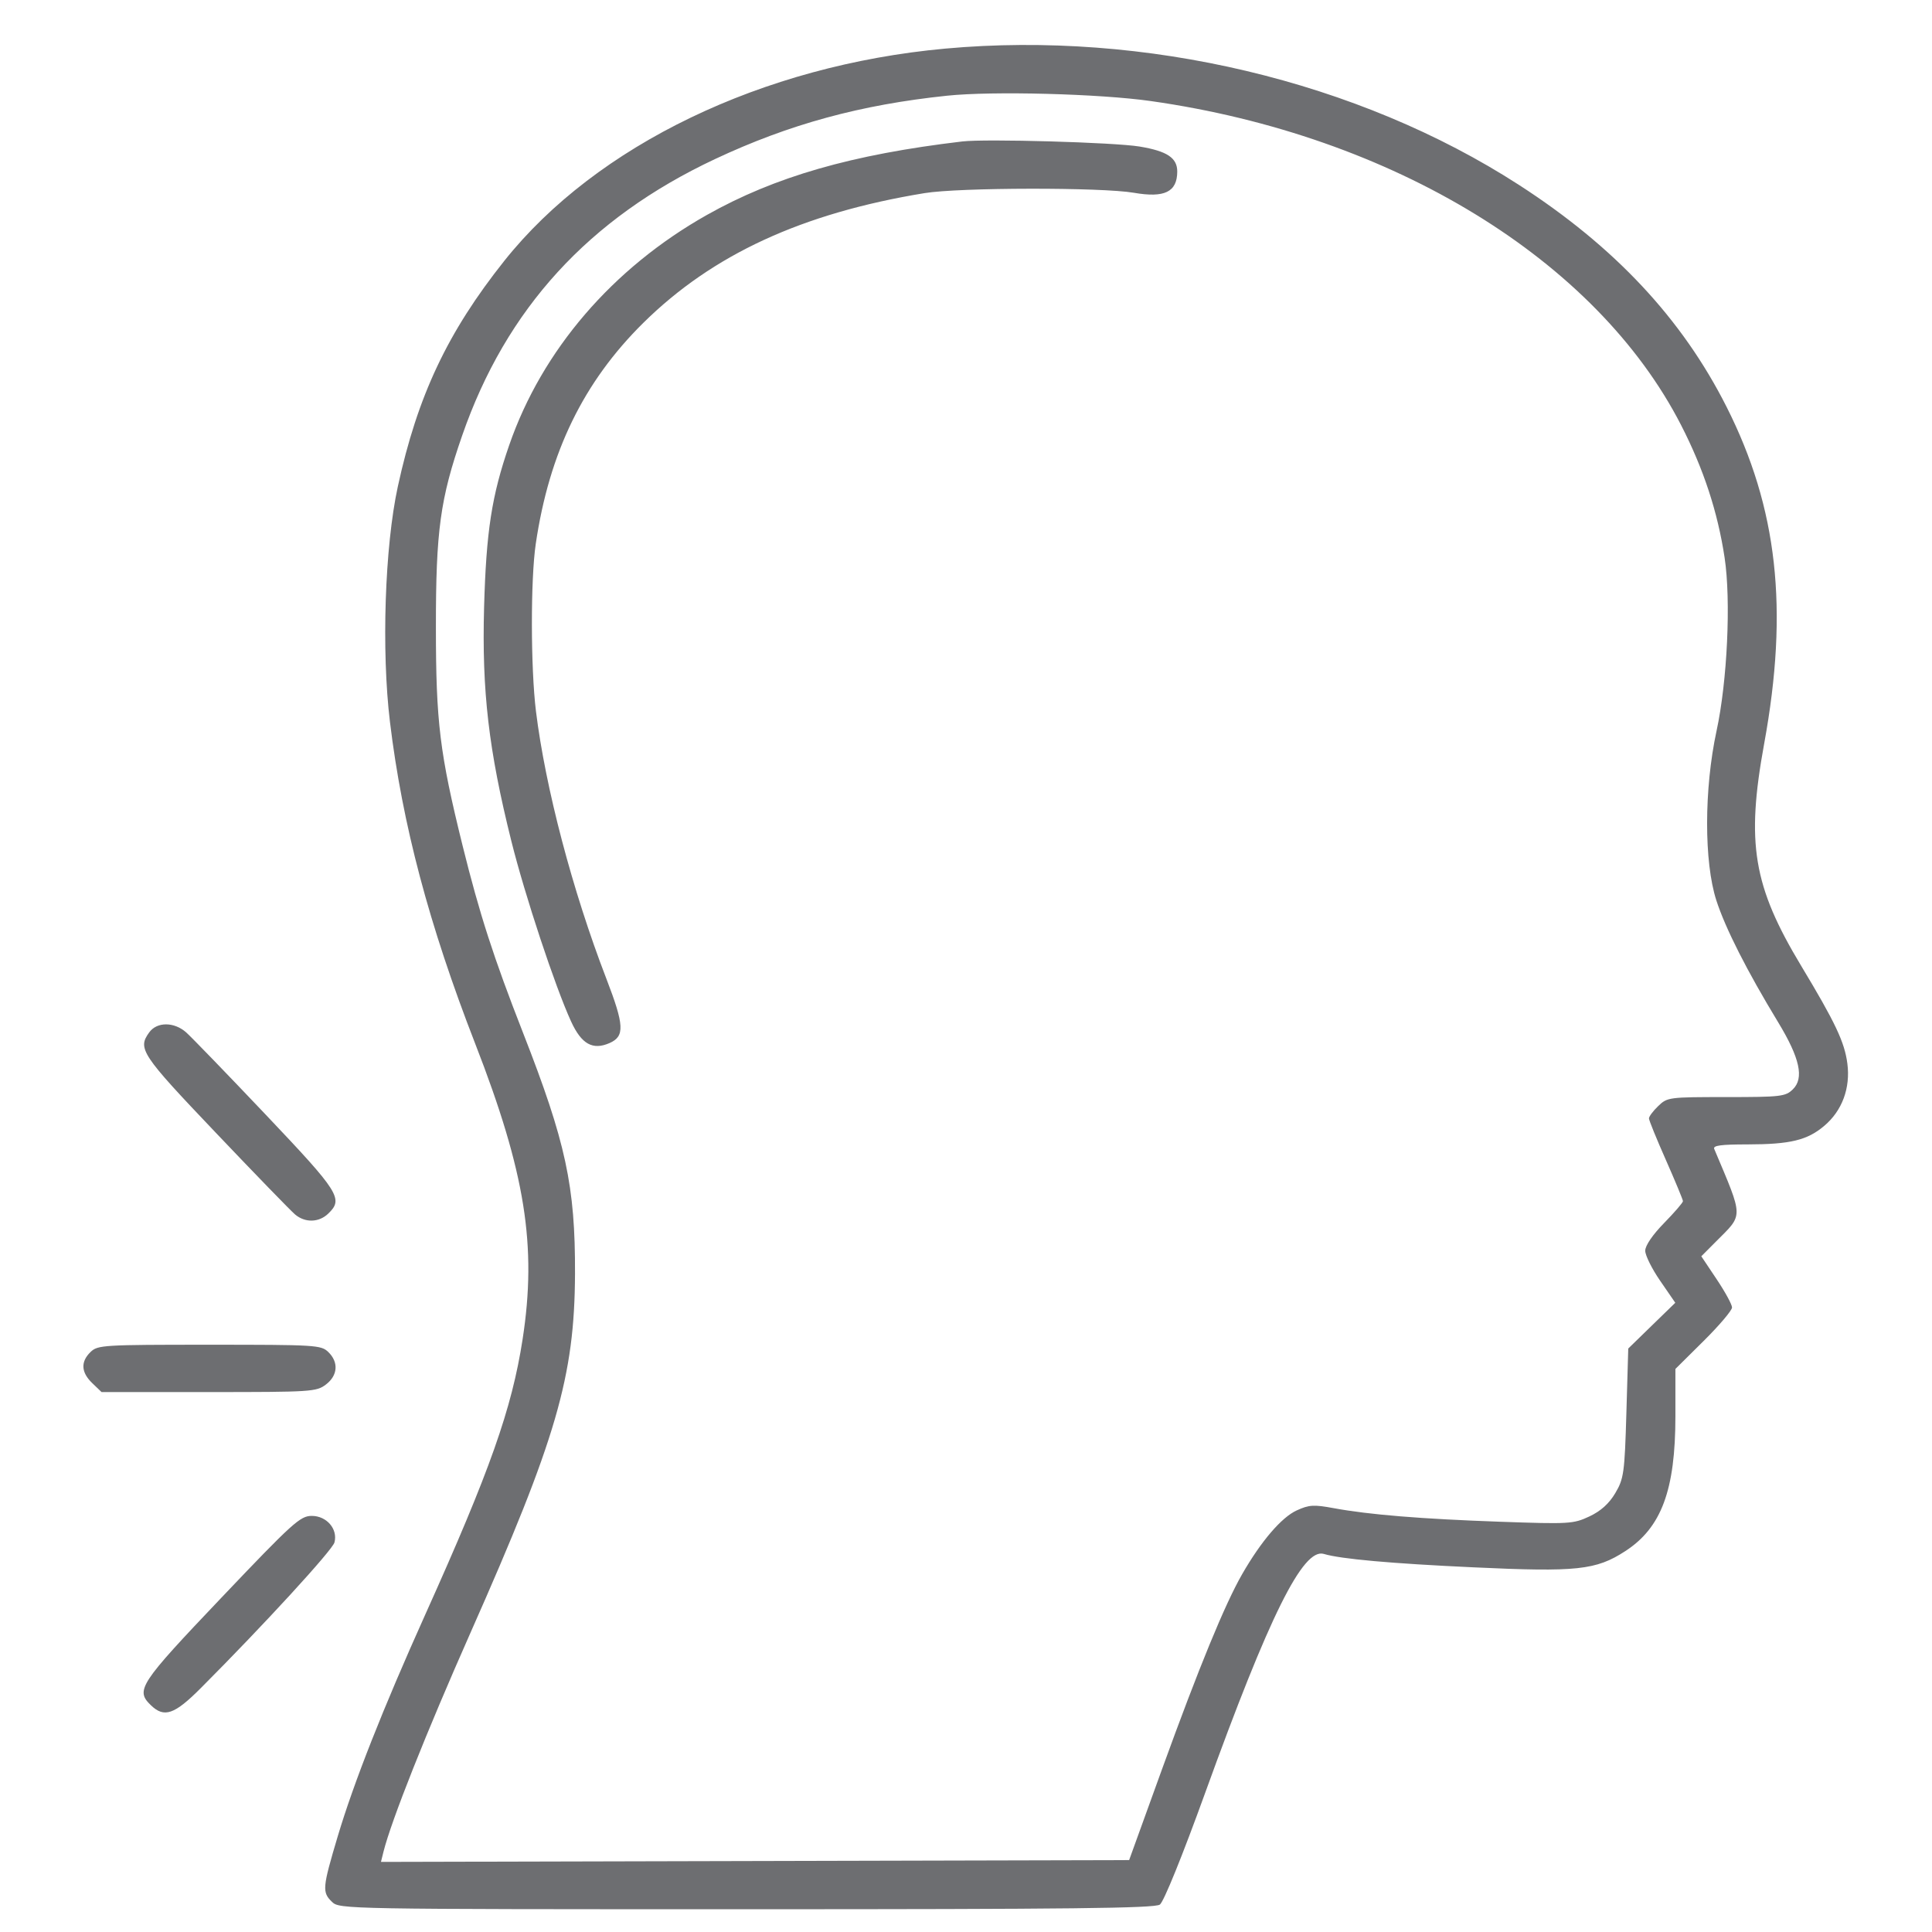 <svg xmlns="http://www.w3.org/2000/svg" width="32" height="32" viewBox="0 0 32 32" fill="none">
<g clip-path="url(#clip0_106_338)">
<path fill-rule="evenodd" clip-rule="evenodd" d="M15.656 0.805C12.63 1.081 9.878 2.405 8.354 4.319C7.414 5.5 6.915 6.557 6.589 8.06C6.373 9.054 6.316 10.778 6.459 11.958C6.664 13.653 7.105 15.318 7.871 17.287C8.701 19.42 8.895 20.634 8.656 22.182C8.477 23.337 8.117 24.357 7.046 26.737C6.342 28.301 5.861 29.521 5.594 30.415C5.339 31.27 5.333 31.341 5.5 31.502C5.623 31.621 5.708 31.623 12.363 31.623C17.743 31.623 19.123 31.607 19.211 31.546C19.275 31.5 19.583 30.742 19.963 29.691C21.023 26.76 21.582 25.634 21.927 25.738C22.206 25.822 23.043 25.897 24.406 25.96C26.118 26.04 26.436 26.006 26.919 25.692C27.519 25.303 27.75 24.681 27.75 23.456V22.674L28.219 22.209C28.477 21.953 28.688 21.704 28.688 21.656C28.688 21.607 28.573 21.397 28.433 21.188L28.179 20.808L28.426 20.56C28.88 20.104 28.882 20.191 28.393 19.03C28.369 18.973 28.503 18.955 28.946 18.955C29.652 18.954 29.935 18.886 30.216 18.647C30.512 18.397 30.651 18.021 30.598 17.615C30.552 17.262 30.4 16.939 29.834 15.999C29.037 14.676 28.919 13.967 29.22 12.319C29.629 10.085 29.443 8.415 28.598 6.74C27.861 5.28 26.745 4.086 25.156 3.061C22.495 1.343 18.961 0.504 15.656 0.805ZM15.688 1.585C14.252 1.735 13.073 2.057 11.842 2.635C9.752 3.617 8.383 5.114 7.655 7.214C7.291 8.263 7.219 8.789 7.22 10.389C7.22 11.962 7.283 12.473 7.662 14.007C7.943 15.14 8.175 15.859 8.661 17.101C9.373 18.92 9.529 19.646 9.524 21.096C9.517 22.799 9.218 23.829 7.795 27.038C7.055 28.708 6.481 30.155 6.351 30.673L6.31 30.839L12.506 30.824L18.702 30.809L19.248 29.3C19.857 27.62 20.288 26.571 20.574 26.073C20.887 25.528 21.224 25.134 21.476 25.018C21.683 24.923 21.76 24.919 22.091 24.98C22.674 25.088 23.543 25.159 24.852 25.205C25.994 25.245 26.06 25.241 26.325 25.117C26.514 25.028 26.65 24.906 26.754 24.731C26.895 24.493 26.909 24.398 26.938 23.405L26.969 22.336L27.358 21.957L27.748 21.578L27.499 21.216C27.362 21.018 27.25 20.793 27.25 20.716C27.25 20.631 27.373 20.451 27.562 20.258C27.734 20.082 27.875 19.919 27.875 19.895C27.875 19.872 27.748 19.566 27.594 19.217C27.439 18.867 27.312 18.556 27.312 18.524C27.312 18.493 27.381 18.4 27.466 18.319C27.616 18.174 27.643 18.171 28.591 18.171C29.496 18.171 29.572 18.162 29.694 18.044C29.885 17.86 29.812 17.526 29.453 16.934C28.935 16.081 28.578 15.377 28.428 14.913C28.223 14.28 28.224 13.067 28.431 12.108C28.61 11.284 28.672 9.943 28.565 9.237C28.45 8.478 28.218 7.771 27.844 7.041C26.438 4.302 23.07 2.243 19.062 1.674C18.214 1.553 16.439 1.506 15.688 1.585ZM15.938 2.343C14.11 2.559 12.834 2.926 11.707 3.561C10.145 4.442 8.978 5.8 8.434 7.373C8.144 8.21 8.053 8.802 8.018 10.057C7.98 11.449 8.093 12.42 8.469 13.929C8.693 14.828 9.193 16.338 9.459 16.919C9.631 17.294 9.817 17.399 10.097 17.276C10.35 17.164 10.341 16.983 10.042 16.207C9.481 14.751 9.034 13.05 8.877 11.779C8.789 11.062 8.787 9.594 8.874 9.007C9.098 7.489 9.665 6.326 10.656 5.347C11.803 4.215 13.286 3.531 15.312 3.199C15.886 3.104 18.25 3.101 18.781 3.193C19.288 3.281 19.497 3.18 19.499 2.843C19.5 2.615 19.332 2.503 18.874 2.427C18.456 2.358 16.326 2.297 15.938 2.343ZM2.472 17.099C2.276 17.369 2.335 17.46 3.569 18.756C4.225 19.446 4.819 20.058 4.888 20.116C5.055 20.256 5.283 20.25 5.437 20.101C5.691 19.857 5.624 19.751 4.4 18.461C3.761 17.787 3.168 17.175 3.084 17.1C2.884 16.923 2.6 16.922 2.472 17.099ZM1.5 22.393C1.333 22.555 1.342 22.73 1.528 22.909L1.682 23.057H3.457C5.159 23.057 5.24 23.052 5.398 22.932C5.596 22.782 5.612 22.562 5.437 22.393C5.318 22.278 5.229 22.273 3.469 22.273C1.708 22.273 1.619 22.278 1.5 22.393ZM3.665 26.465C2.303 27.897 2.24 27.994 2.5 28.245C2.72 28.457 2.889 28.399 3.328 27.958C4.364 26.92 5.508 25.673 5.54 25.547C5.598 25.326 5.411 25.108 5.164 25.108C4.973 25.108 4.852 25.217 3.665 26.465Z" fill="#6d6e71"/>
</g>
<defs fill="#000000">
<clipPath id="clip0_106_338" fill="#000000">
<rect width="32" height="30.885" fill="#6d6e71" transform="translate(0 0.738)"/>
</clipPath>
</defs>
</svg>